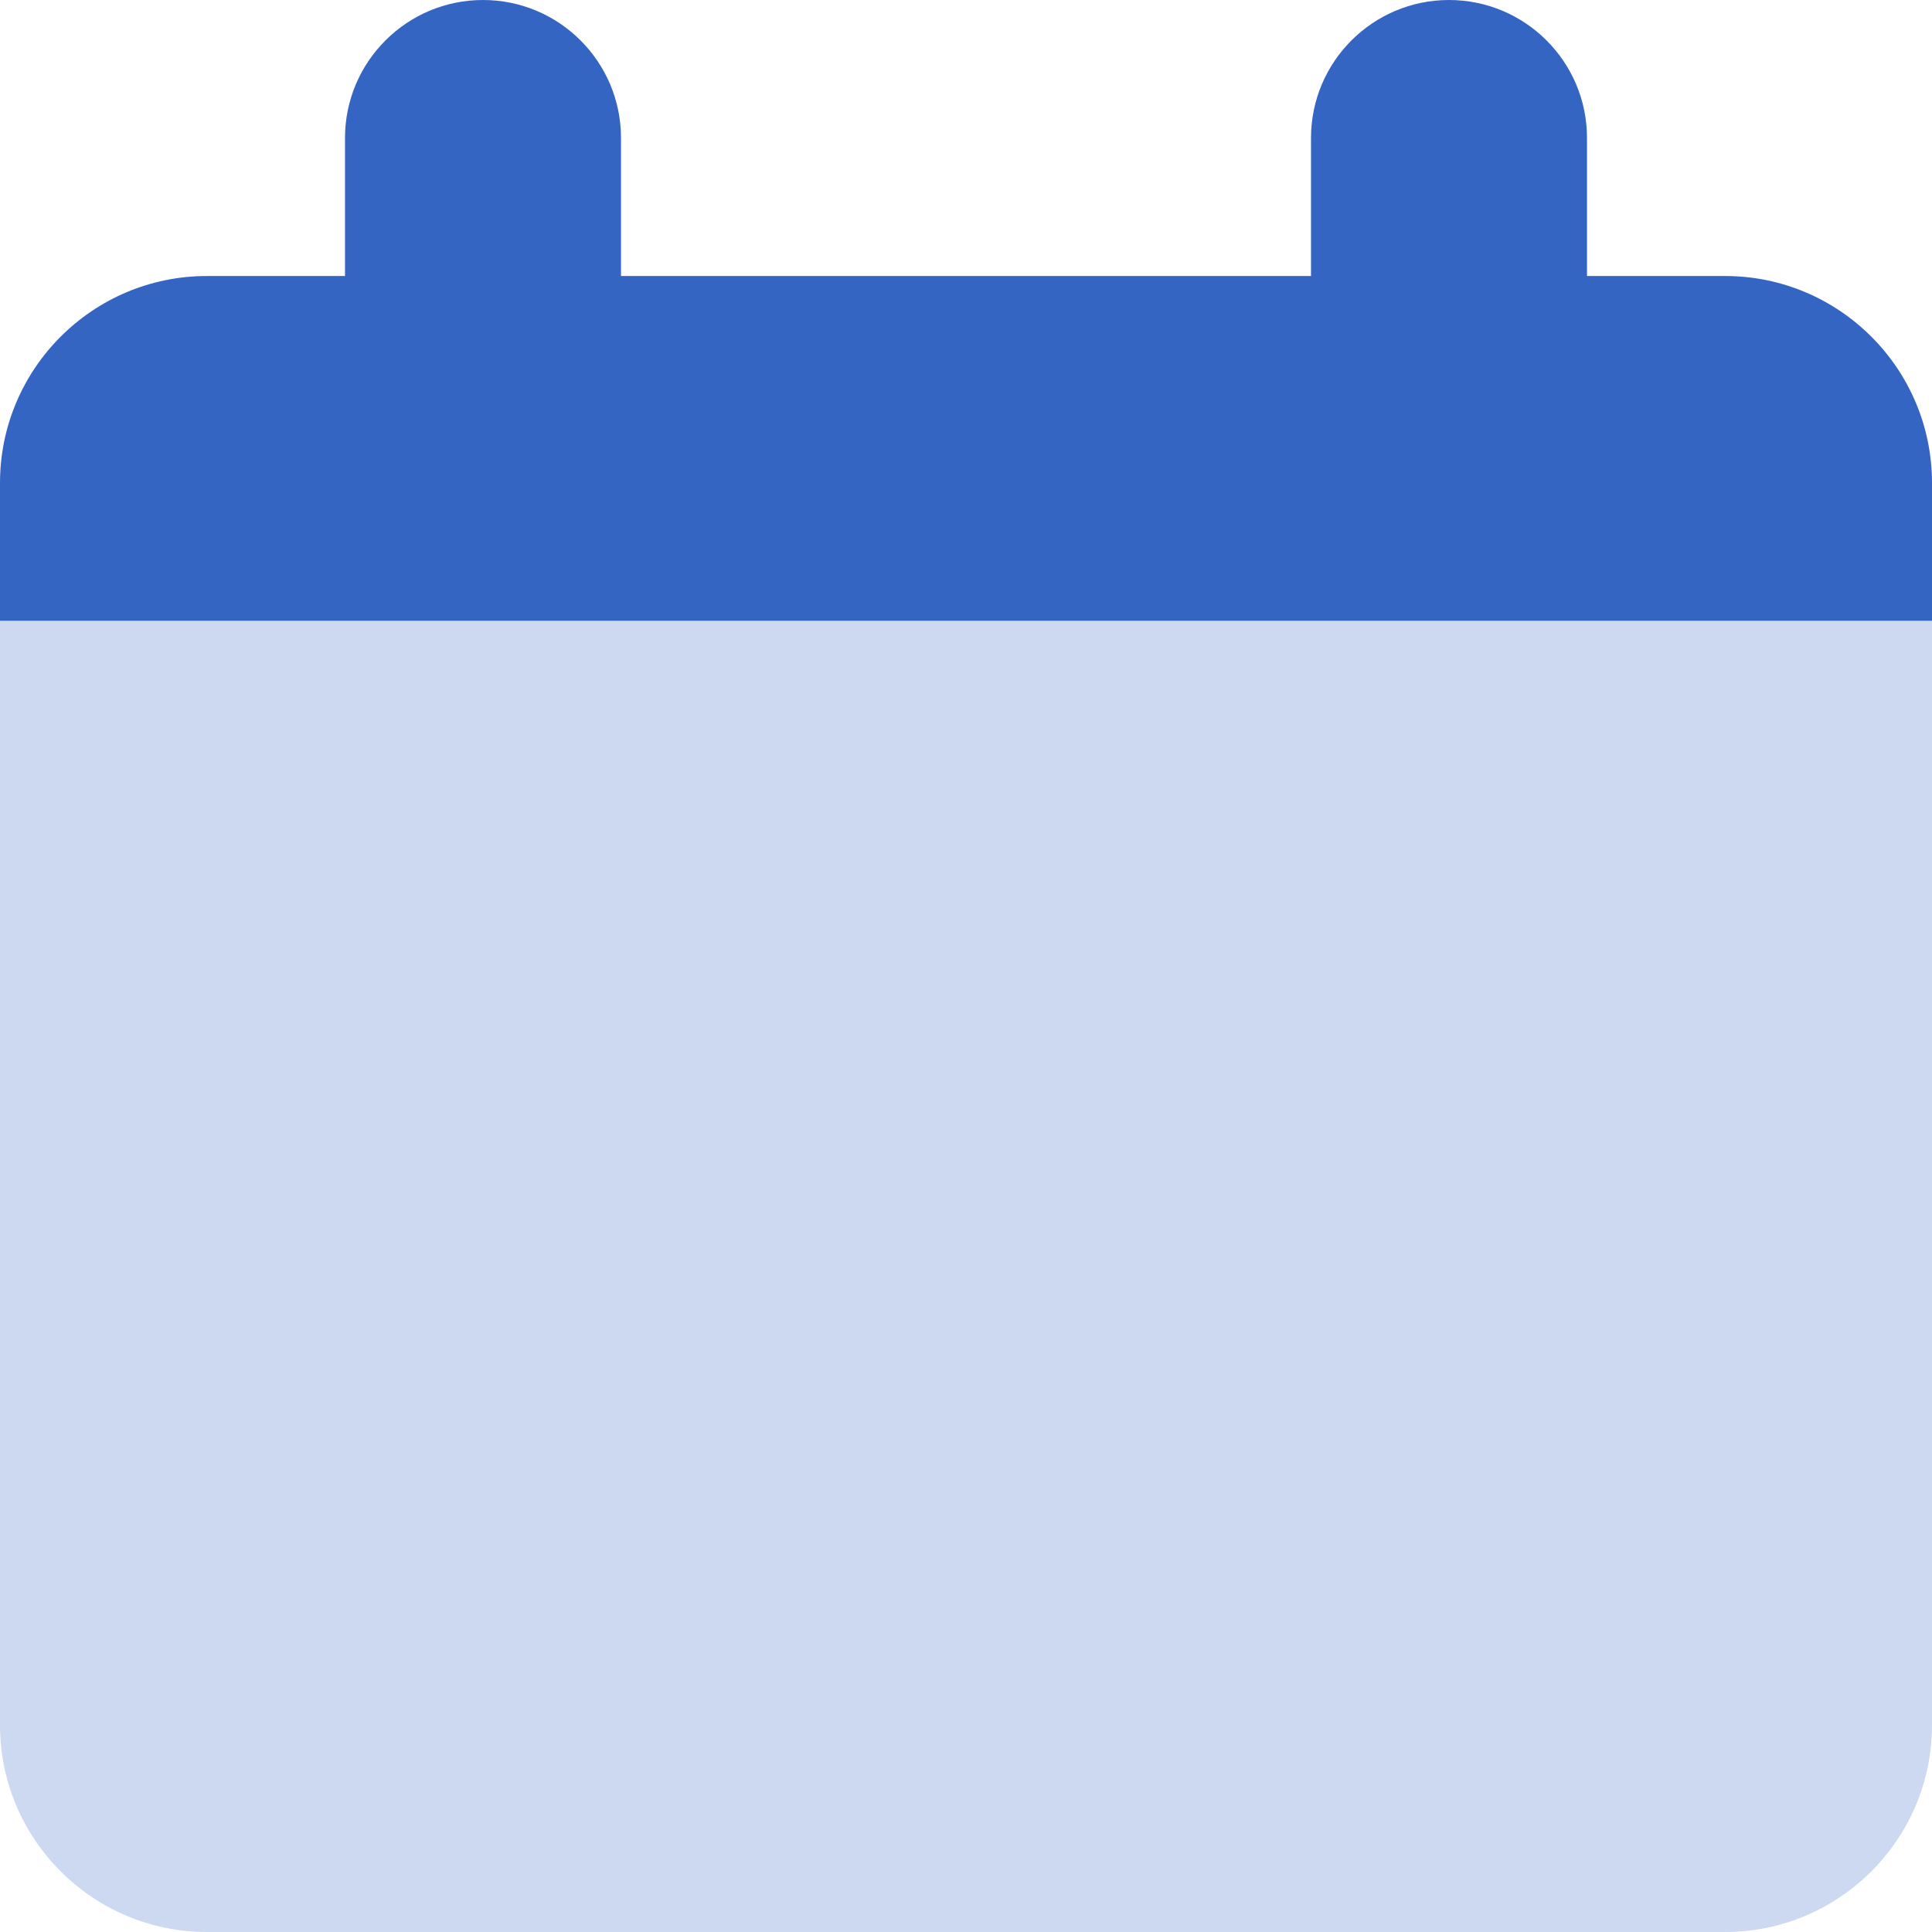 <svg width="14" height="14" viewBox="0 0 14 14" fill="none" xmlns="http://www.w3.org/2000/svg">
<g id="blank-calendar--blank-calendar-date-day-month-empty" clip-path="url(#clip0_6001_204920)">
<g id="blank-calendar--blank-calendar-date-day-month-empty_2">
<path id="Subtract" fill-rule="evenodd" clip-rule="evenodd" d="M3.5 0C4.052 0 4.5 0.448 4.5 1V2H9.5V1C9.5 0.448 9.948 0 10.5 0C11.052 0 11.5 0.448 11.5 1V2H12.5C13.328 2 14 2.672 14 3.5V4.5H0V3.5C0 2.672 0.672 2 1.5 2H2.5V1C2.5 0.448 2.948 0 3.5 0Z" fill="#3565C3"/>
<path id="Rectangle 481" d="M0 4.5H14V12.5C14 13.328 13.328 14 12.5 14H1.5C0.672 14 0 13.328 0 12.5V4.5Z" fill="#CDD9F0"/>
</g>
</g>
<defs>
<clipPath id="clip0_6001_204920">
<rect width="14" height="14" fill="white"/>
</clipPath>
</defs>
</svg>
